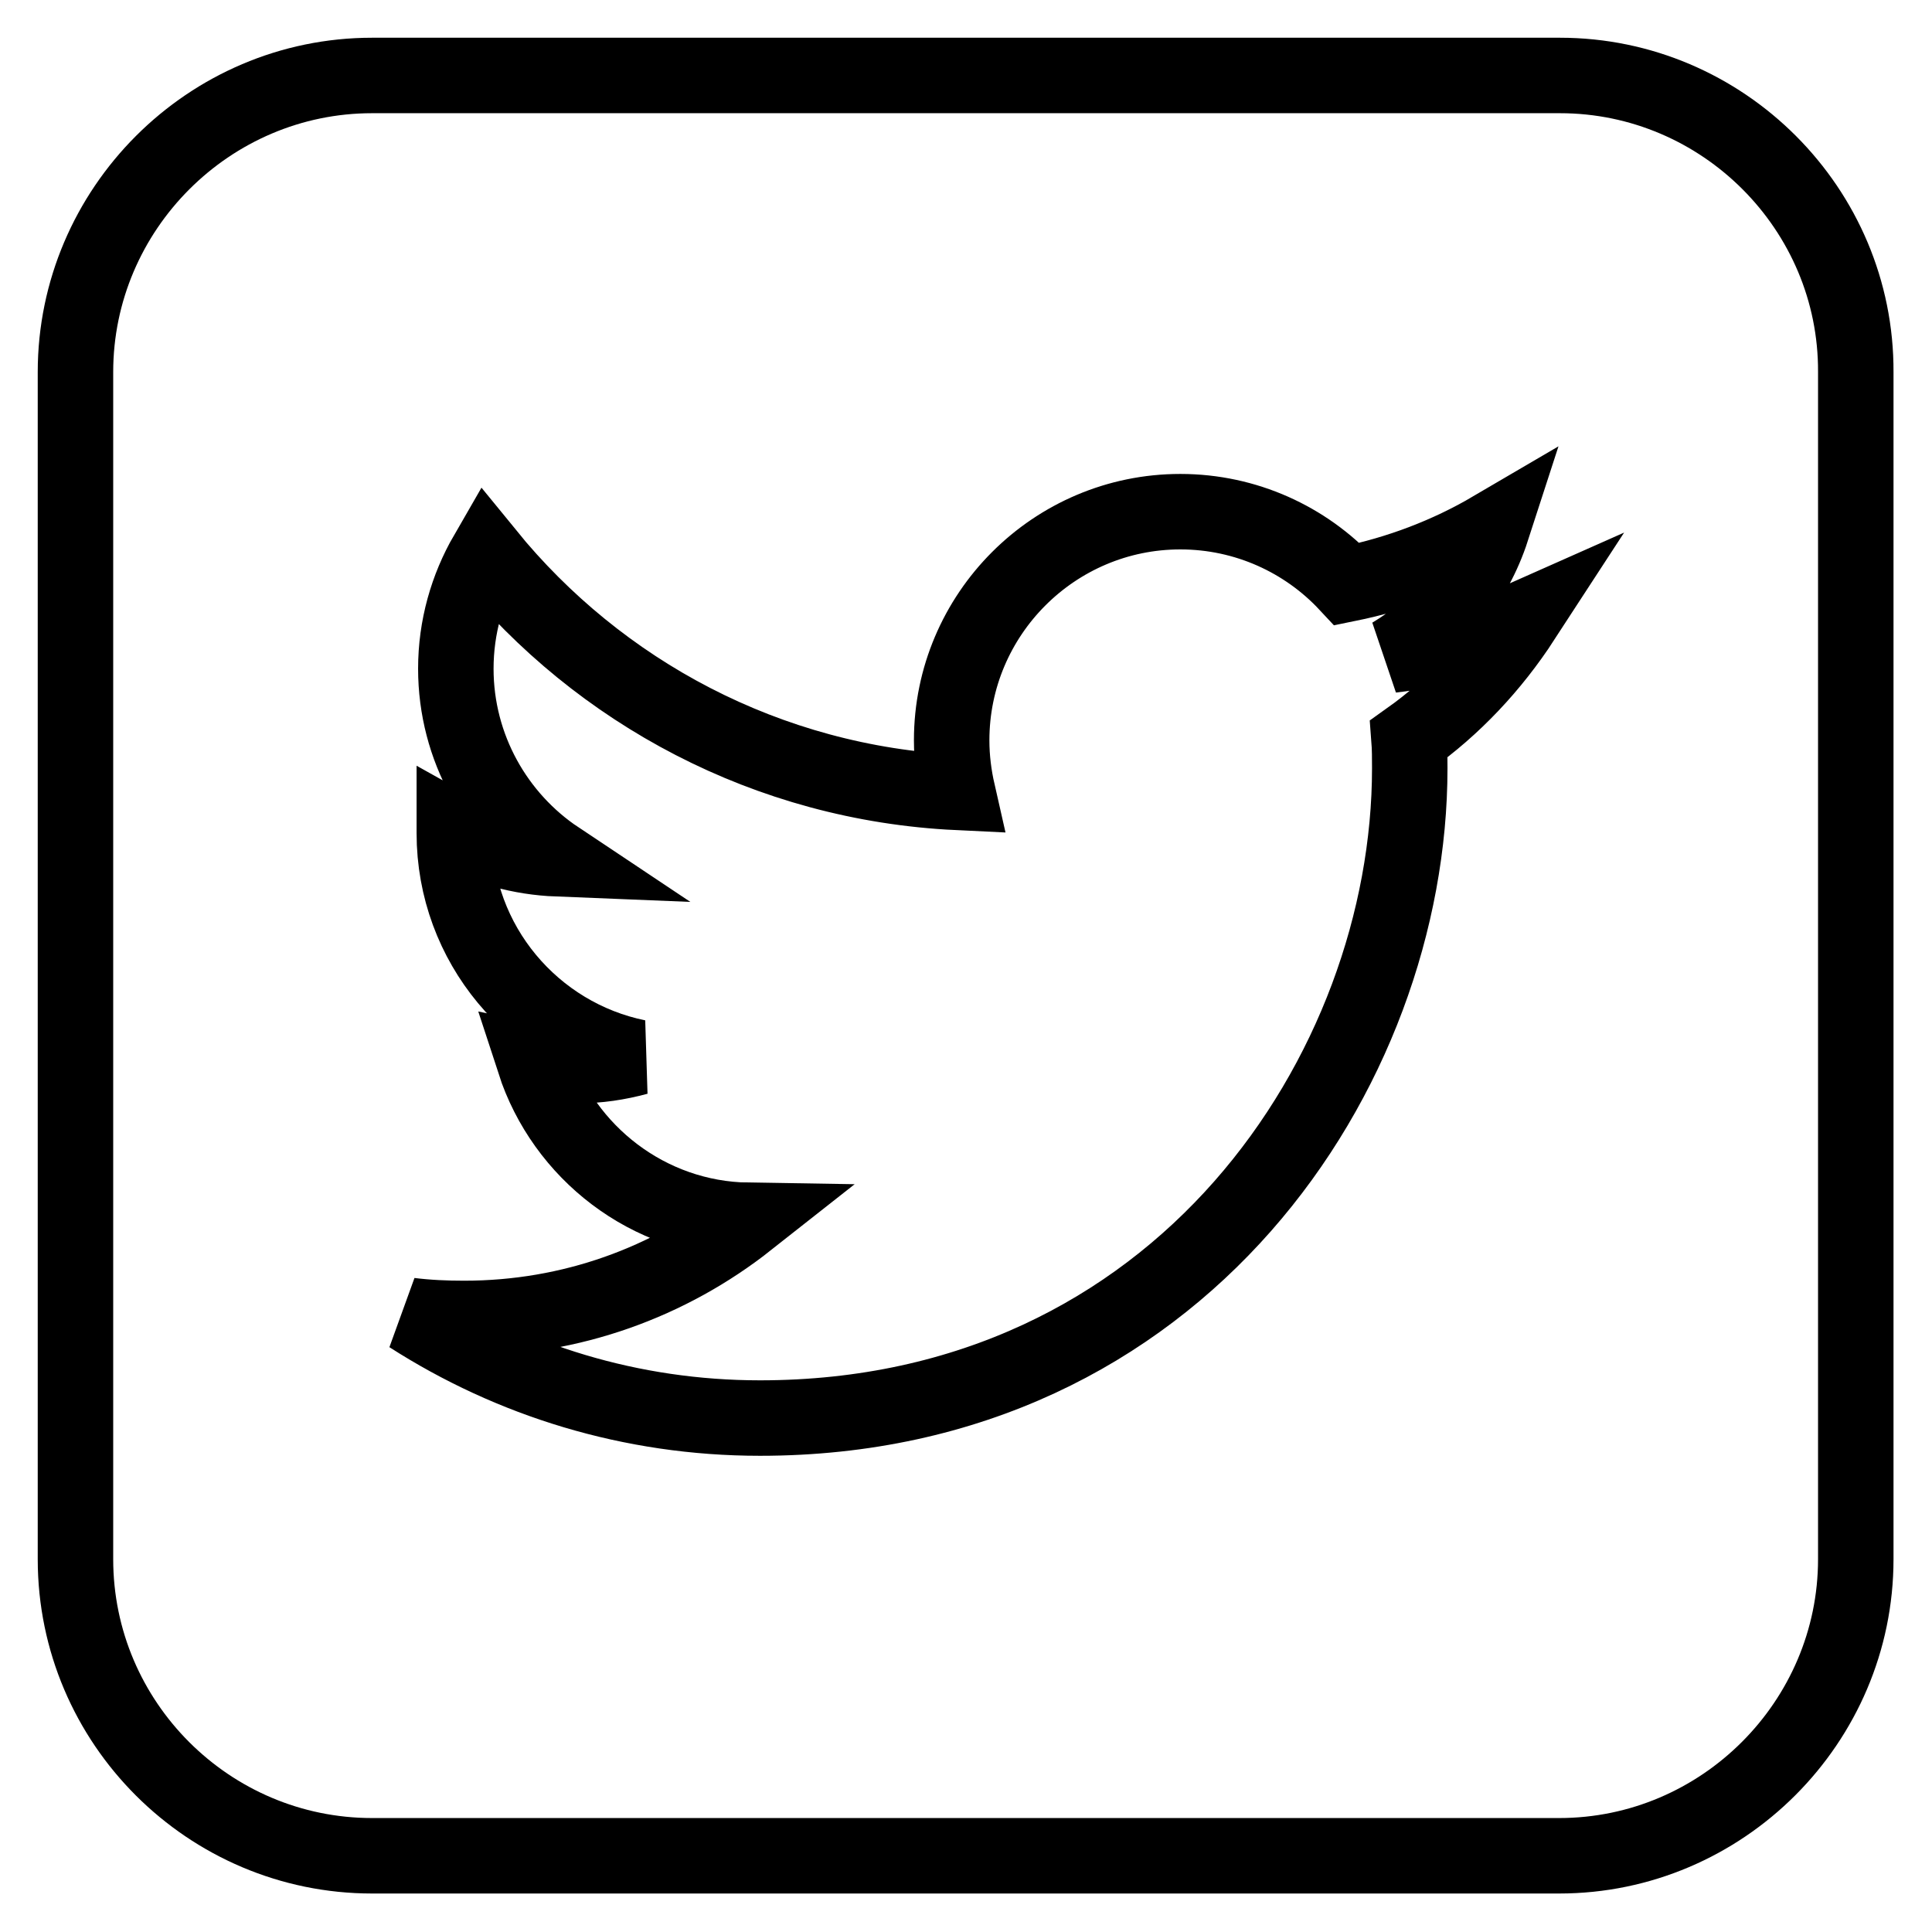 <?xml version="1.0" encoding="utf-8"?>
<!-- Svg Vector Icons : http://www.onlinewebfonts.com/icon -->
<!DOCTYPE svg PUBLIC "-//W3C//DTD SVG 1.1//EN" "http://www.w3.org/Graphics/SVG/1.1/DTD/svg11.dtd">
<svg version="1.1" xmlns="http://www.w3.org/2000/svg" xmlns:xlink="http://www.w3.org/1999/xlink" x="0px" y="0px" viewBox="0 0 256 256" enable-background="new 0 0 256 256" xml:space="preserve">
<g> <path stroke-width="10" fill-opacity="0" stroke="#000000"  d="M206.7,10H49.3C27.7,10,10,27.7,10,49.3v157.3c0,21.7,17.7,39.3,39.3,39.3h157.3 c21.6,0,39.3-17.7,39.3-39.3V49.3C246,27.7,228.3,10,206.7,10z M186.7,97.9c0.1,1.3,0.1,2.6,0.1,3.9c0,40-30.4,86.1-86.1,86.1 c-17.1,0-33-5-46.4-13.6c2.4,0.3,4.8,0.4,7.2,0.4c14.2,0,27.2-4.8,37.6-13c-13.2-0.2-24.4-9-28.3-21c1.9,0.4,3.7,0.5,5.7,0.5 c2.8,0,5.4-0.4,8-1.1c-13.8-2.8-24.3-15-24.3-29.7c0-0.1,0-0.3,0-0.4c4.1,2.3,8.7,3.6,13.7,3.8c-8.1-5.4-13.5-14.7-13.5-25.2 c0-5.5,1.5-10.7,4.1-15.2c14.9,18.3,37.2,30.4,62.4,31.6c-0.5-2.2-0.8-4.5-0.8-6.9c0-16.7,13.6-30.3,30.3-30.3 c8.7,0,16.6,3.7,22.1,9.6c6.9-1.4,13.4-3.9,19.2-7.3c-2.3,7.1-7.1,13-13.3,16.7c6.1-0.7,12-2.4,17.4-4.8 C197.7,88.3,192.6,93.7,186.7,97.9L186.7,97.9z"/></g>
</svg>